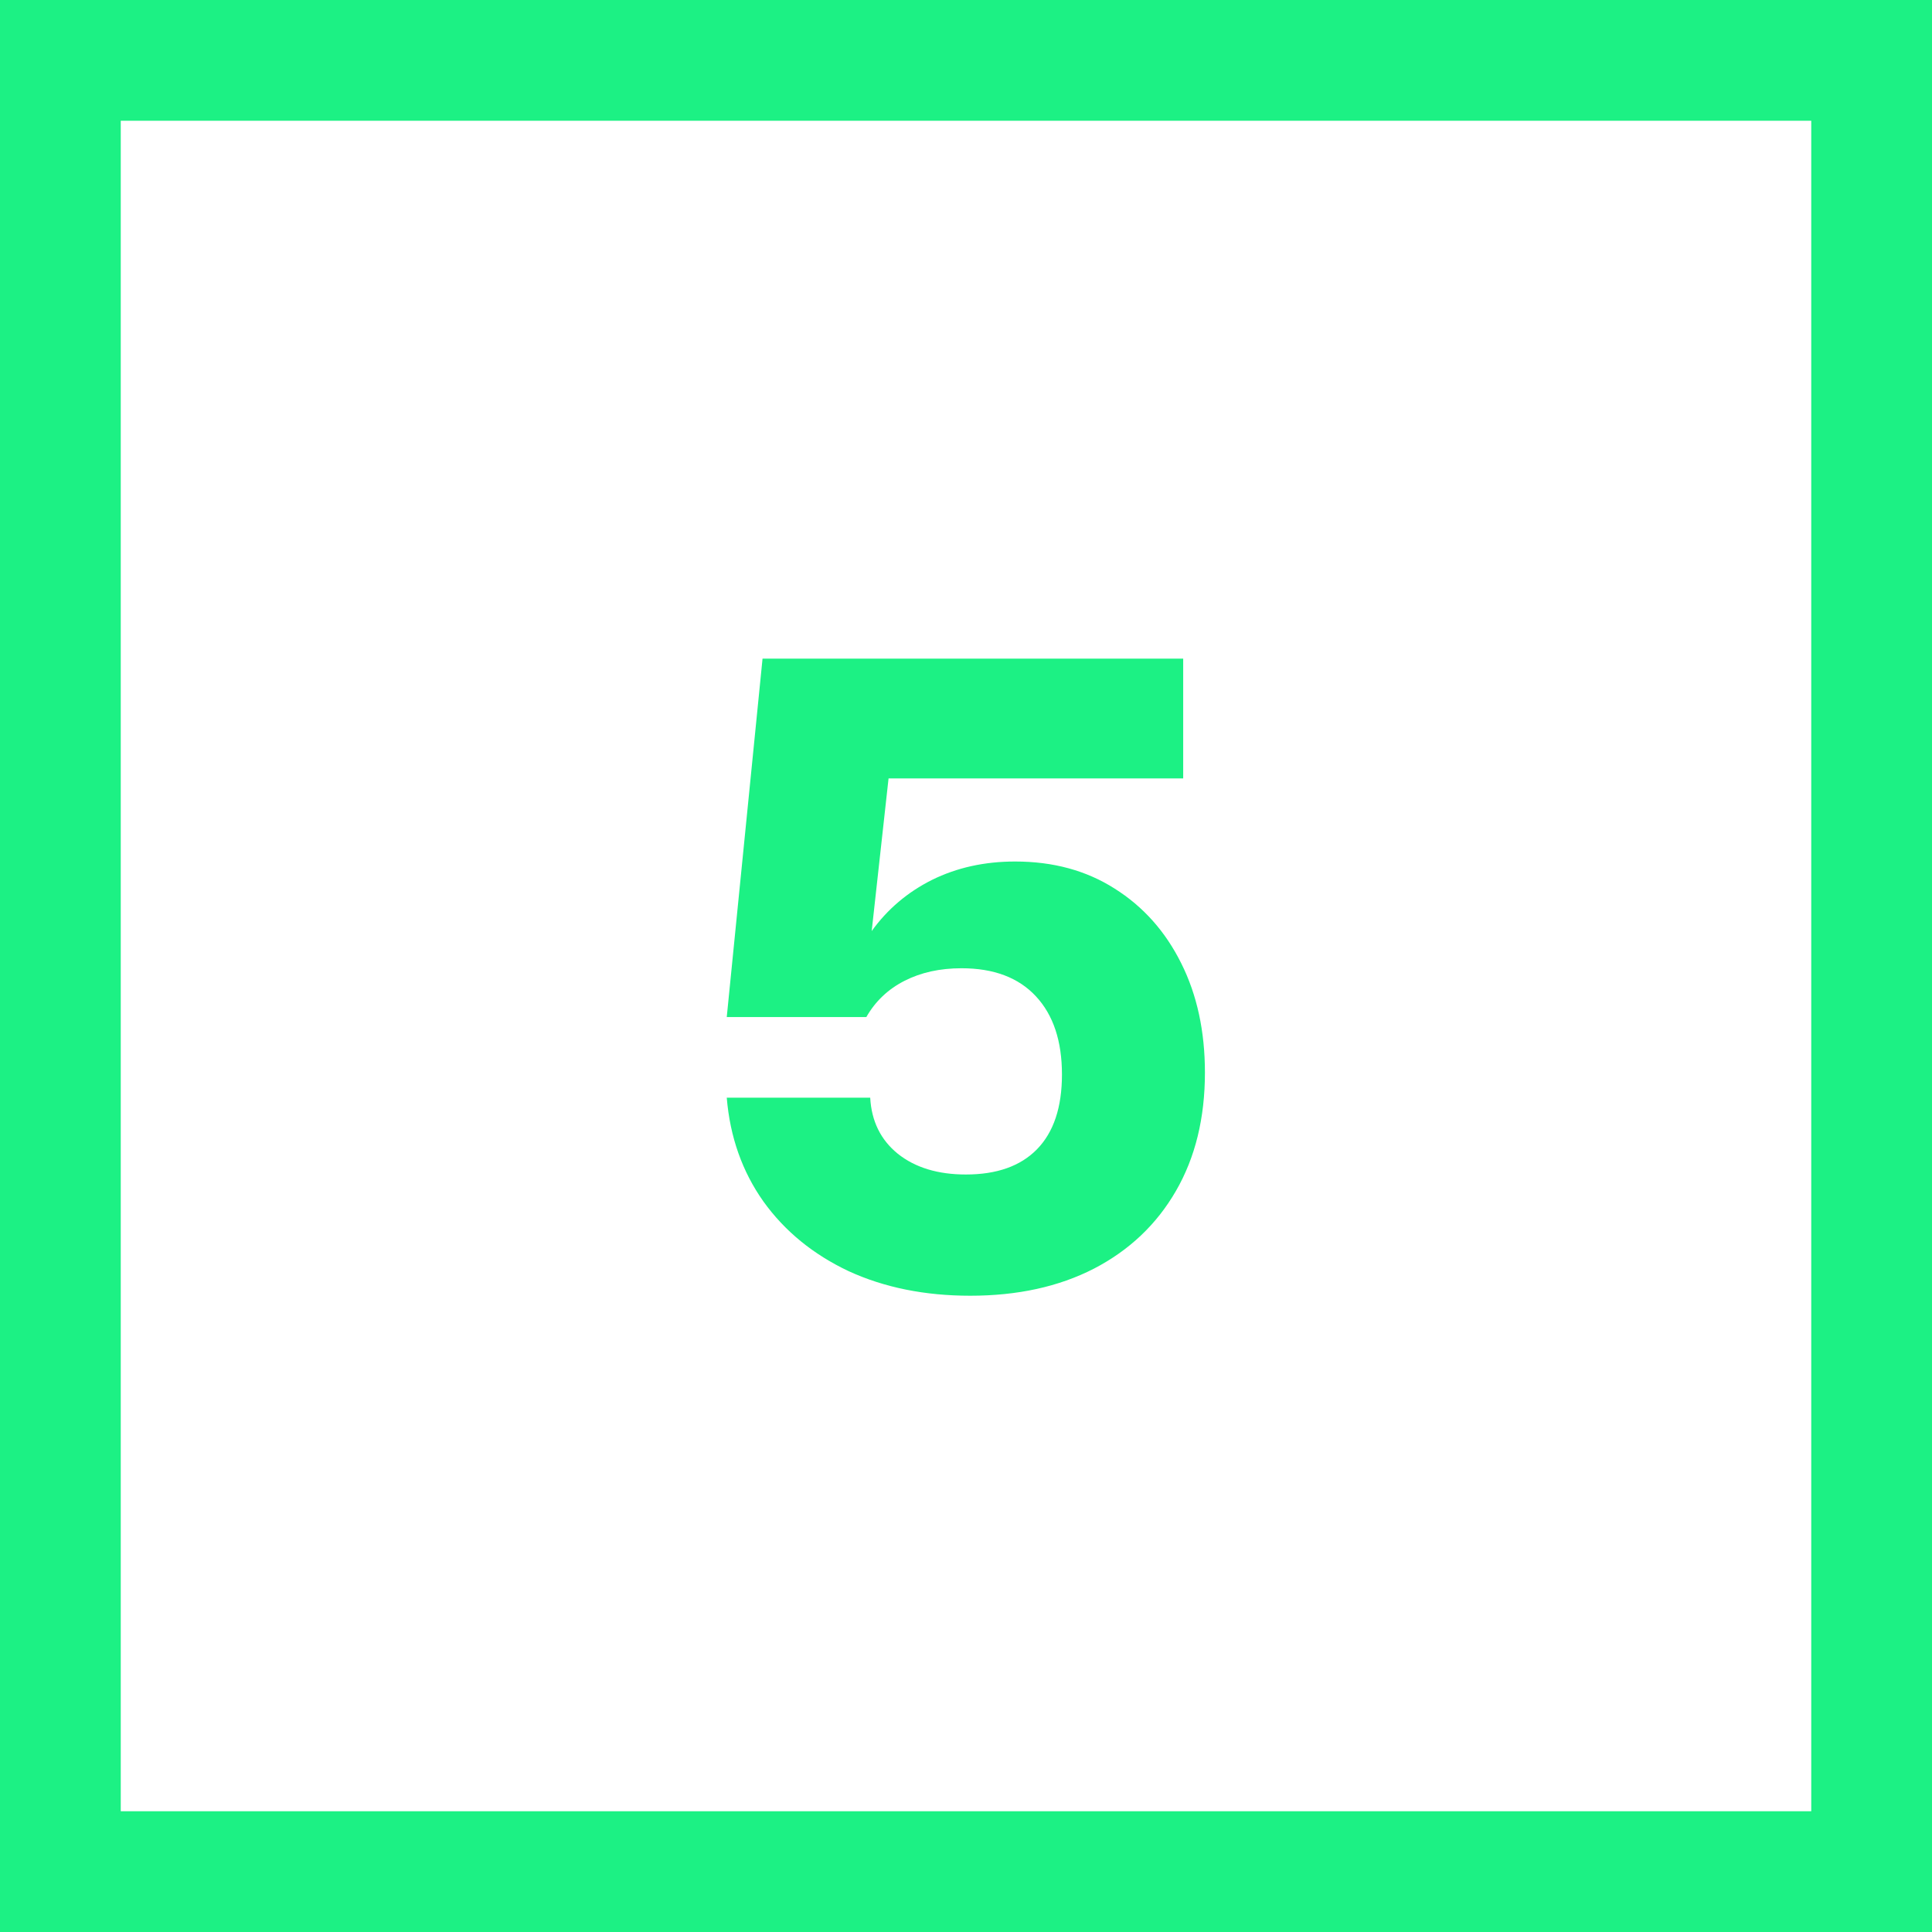 <svg xmlns="http://www.w3.org/2000/svg" width="48" height="48" viewBox="0 0 48 48" fill="none"><rect x="1.5" y="1.5" width="45" height="45" stroke="#1CF184" stroke-width="3"></rect><path d="M26.384 26.696C26.384 25.864 26.169 25.216 25.736 24.752C25.305 24.288 24.689 24.056 23.889 24.056C23.352 24.056 22.881 24.16 22.473 24.368C22.064 24.576 21.748 24.876 21.524 25.268H18.056L18.945 16.364H29.396V19.34H22.076L21.657 23.132C22.049 22.588 22.549 22.164 23.157 21.86C23.773 21.556 24.46 21.404 25.221 21.404C26.165 21.404 26.988 21.628 27.692 22.076C28.404 22.524 28.956 23.144 29.349 23.936C29.741 24.72 29.936 25.624 29.936 26.648C29.936 27.776 29.697 28.756 29.216 29.588C28.736 30.42 28.056 31.064 27.177 31.52C26.305 31.968 25.28 32.192 24.105 32.192C22.977 32.192 21.968 31.988 21.081 31.58C20.201 31.164 19.497 30.588 18.968 29.852C18.441 29.108 18.137 28.248 18.056 27.272H21.62C21.652 27.856 21.881 28.32 22.305 28.664C22.736 29.008 23.3 29.18 23.997 29.18C24.765 29.18 25.352 28.972 25.761 28.556C26.177 28.132 26.384 27.512 26.384 26.696Z" fill="#1CF184"></path></svg>